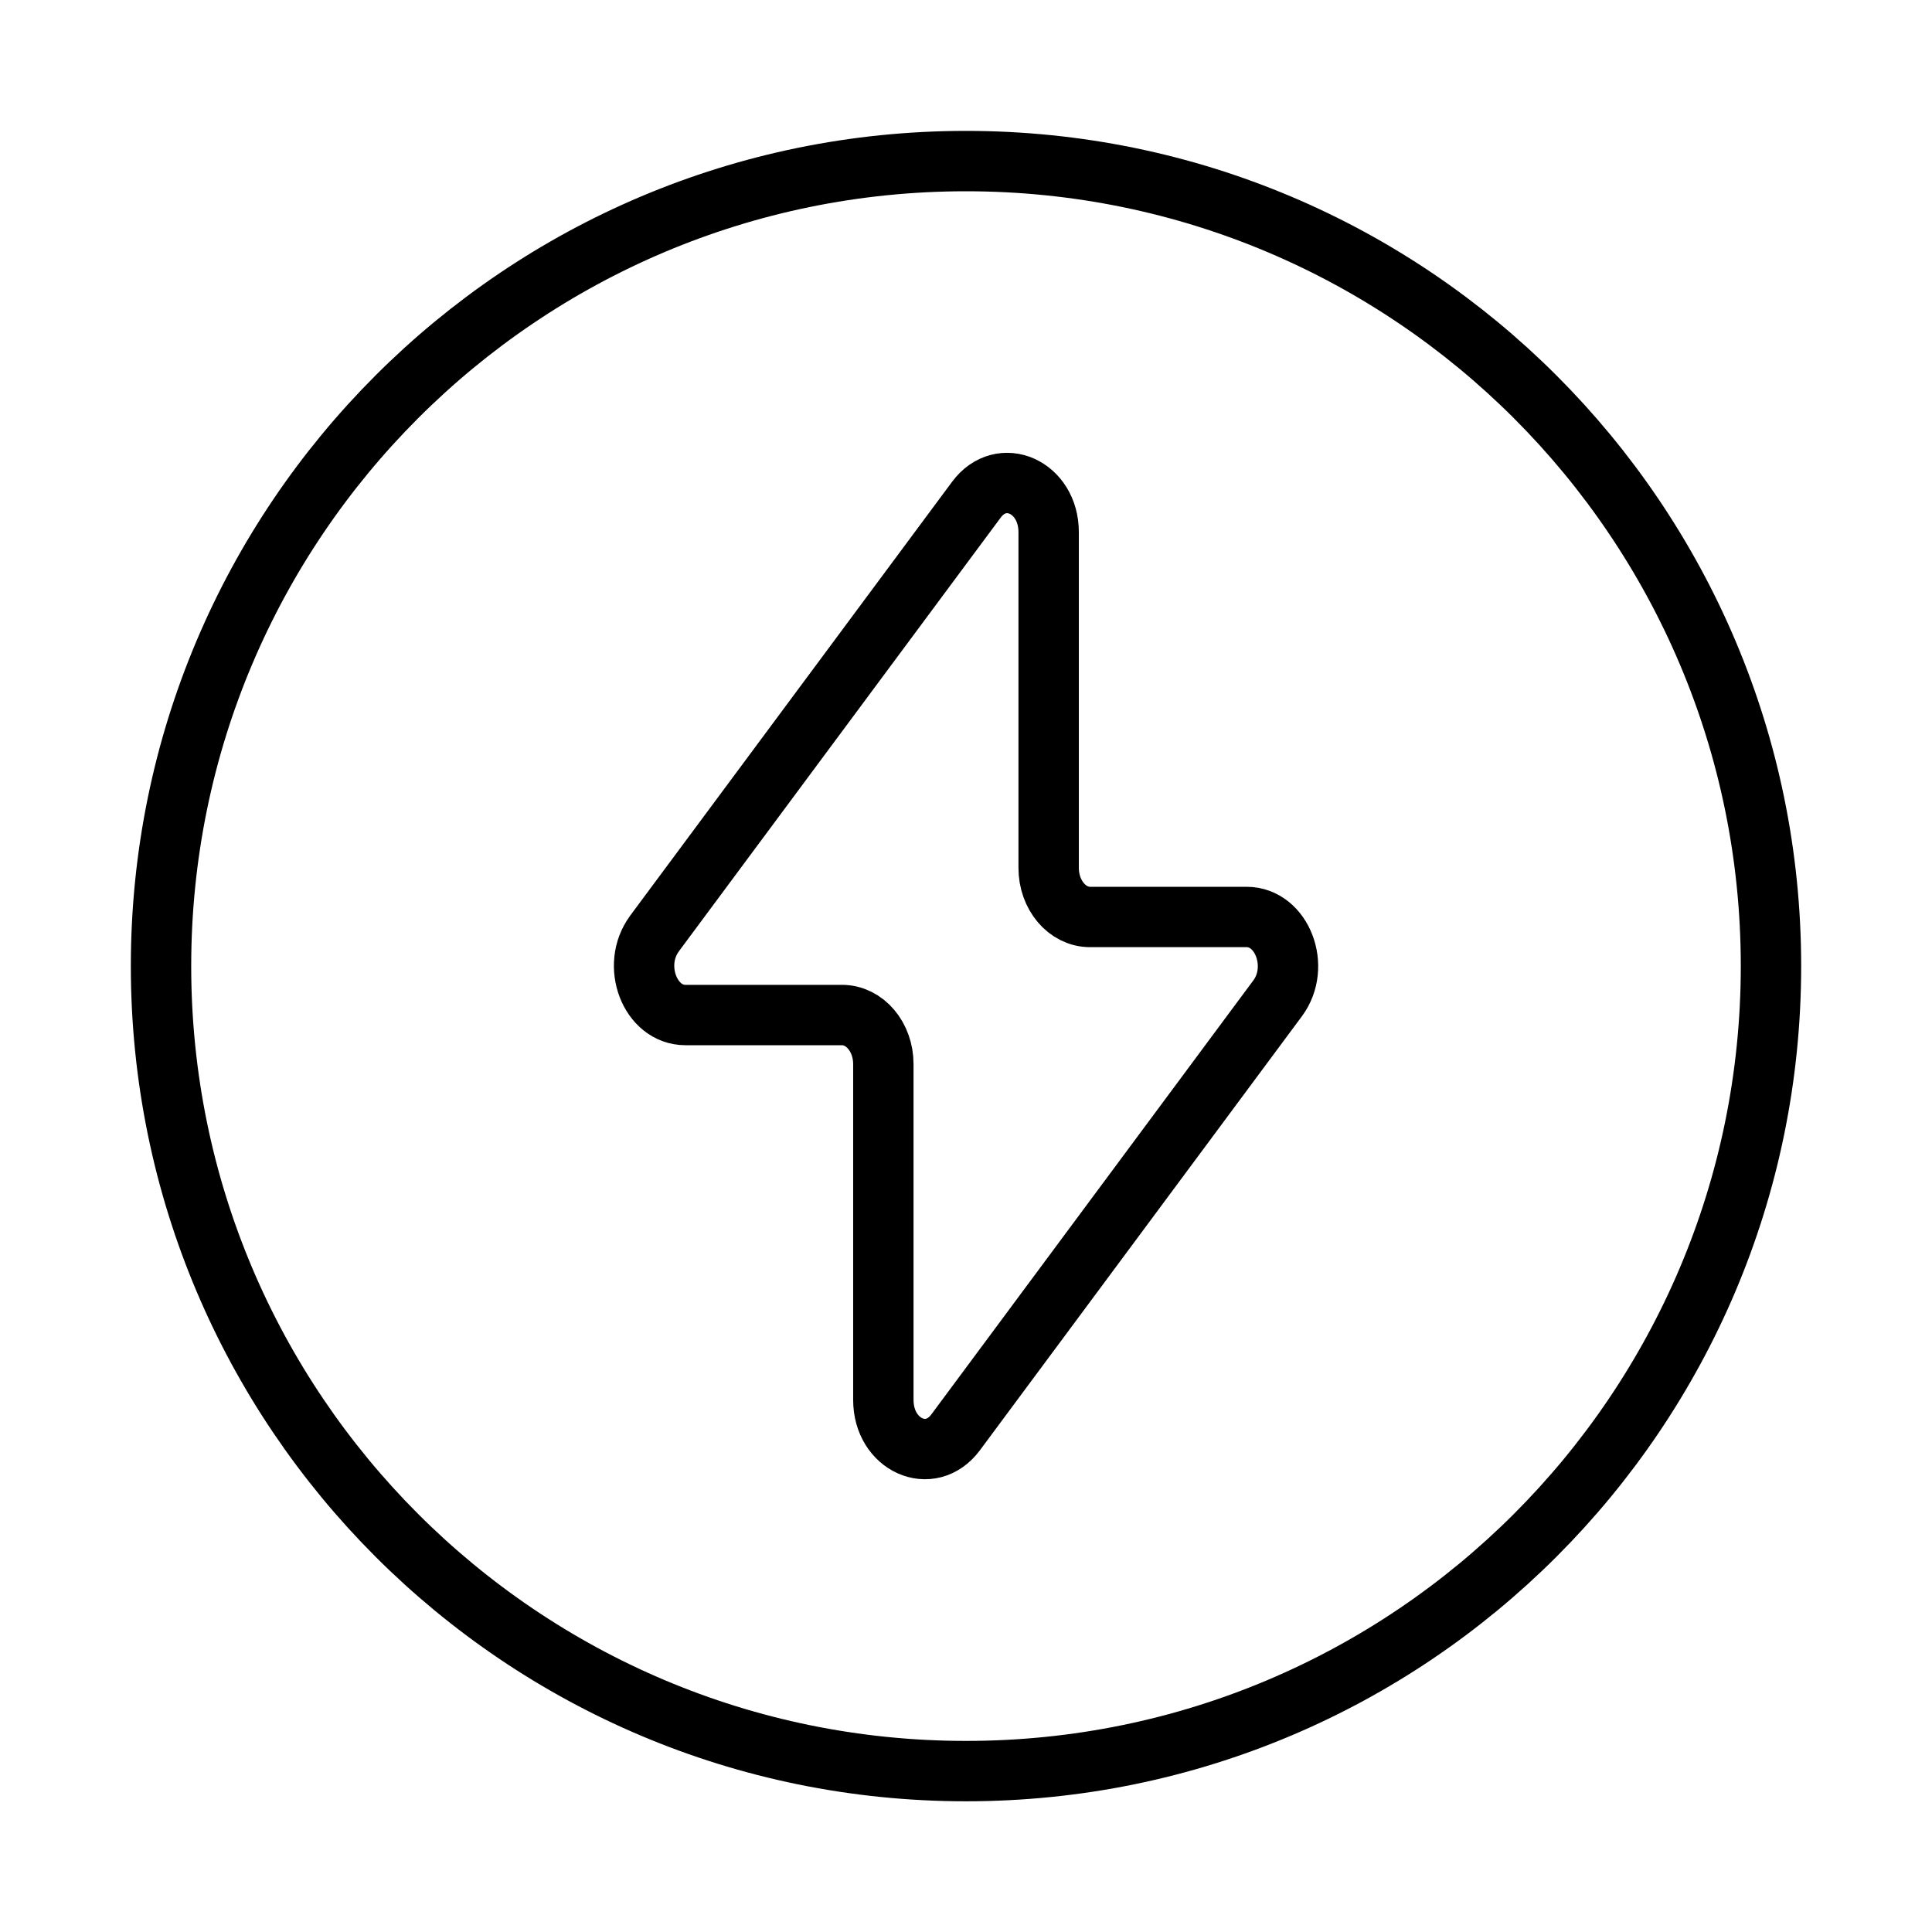 <svg width="32" height="32" viewBox="0 0 32 32" fill="none" xmlns="http://www.w3.org/2000/svg">
<path d="M16 29.335C23.364 29.335 29.333 23.365 29.333 16.001C29.333 8.638 23.364 2.668 16 2.668C8.636 2.668 2.667 8.638 2.667 16.001C2.667 23.365 8.636 29.335 16 29.335Z" stroke="black"/>
<path d="M10.839 15.464L16.171 8.278C16.588 7.715 17.369 8.064 17.369 8.814V14.376C17.369 14.824 17.676 15.188 18.055 15.188H20.647C21.236 15.188 21.551 16.012 21.161 16.536L15.829 23.723C15.412 24.286 14.631 23.936 14.631 23.187V17.624C14.631 17.176 14.324 16.812 13.945 16.812H11.353C10.765 16.812 10.451 15.988 10.84 15.464" stroke="black" stroke-linecap="round" stroke-linejoin="round"/>
</svg>
